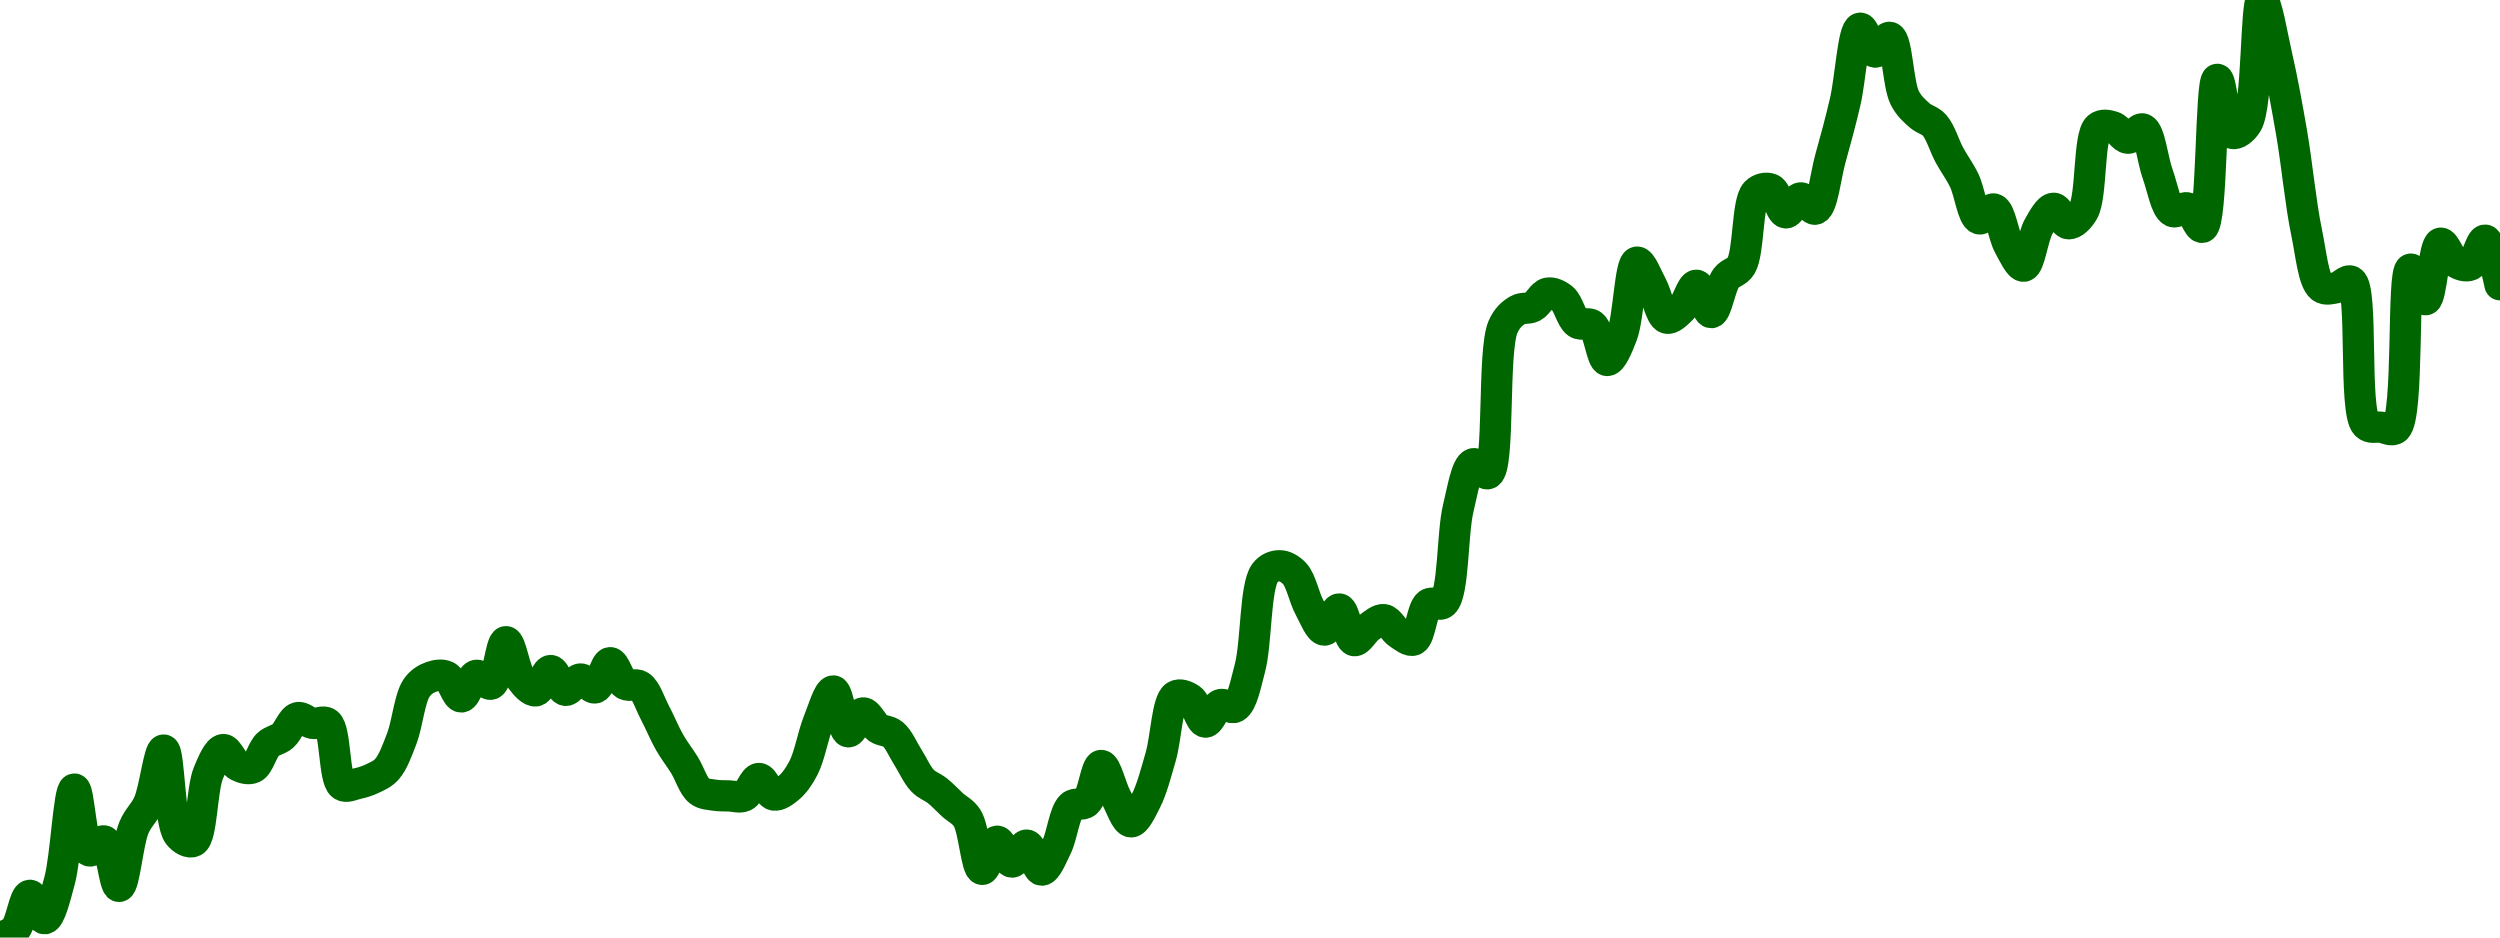 <!-- series7d: [{"tick_date":"2025-06-06 10:00:00","close":"0.379258"},{"tick_date":"2025-06-06 11:00:00","close":"0.380493"},{"tick_date":"2025-06-06 12:00:00","close":"0.386023"},{"tick_date":"2025-06-06 13:00:00","close":"0.382268"},{"tick_date":"2025-06-06 14:00:00","close":"0.388335"},{"tick_date":"2025-06-06 15:00:00","close":"0.403039"},{"tick_date":"2025-06-06 16:00:00","close":"0.393141"},{"tick_date":"2025-06-06 17:00:00","close":"0.394726"},{"tick_date":"2025-06-06 18:00:00","close":"0.387446"},{"tick_date":"2025-06-06 19:00:00","close":"0.396872"},{"tick_date":"2025-06-06 20:00:00","close":"0.400815"},{"tick_date":"2025-06-06 21:00:00","close":"0.409291"},{"tick_date":"2025-06-06 22:00:00","close":"0.39575"},{"tick_date":"2025-06-06 23:00:00","close":"0.394669"},{"tick_date":"2025-06-07 00:00:00","close":"0.405588"},{"tick_date":"2025-06-07 01:00:00","close":"0.409369"},{"tick_date":"2025-06-07 02:00:00","close":"0.40678"},{"tick_date":"2025-06-07 03:00:00","close":"0.406459"},{"tick_date":"2025-06-07 04:00:00","close":"0.410163"},{"tick_date":"2025-06-07 05:00:00","close":"0.411523"},{"tick_date":"2025-06-07 06:00:00","close":"0.414481"},{"tick_date":"2025-06-07 07:00:00","close":"0.413559"},{"tick_date":"2025-06-07 08:00:00","close":"0.413573"},{"tick_date":"2025-06-07 09:00:00","close":"0.403669"},{"tick_date":"2025-06-07 10:00:00","close":"0.403906"},{"tick_date":"2025-06-07 11:00:00","close":"0.404695"},{"tick_date":"2025-06-07 12:00:00","close":"0.406218"},{"tick_date":"2025-06-07 13:00:00","close":"0.411135"},{"tick_date":"2025-06-07 14:00:00","close":"0.419258"},{"tick_date":"2025-06-07 15:00:00","close":"0.421022"},{"tick_date":"2025-06-07 16:00:00","close":"0.421085"},{"tick_date":"2025-06-07 17:00:00","close":"0.417802"},{"tick_date":"2025-06-07 18:00:00","close":"0.421262"},{"tick_date":"2025-06-07 19:00:00","close":"0.419849"},{"tick_date":"2025-06-07 20:00:00","close":"0.426647"},{"tick_date":"2025-06-07 21:00:00","close":"0.420713"},{"tick_date":"2025-06-07 22:00:00","close":"0.418769"},{"tick_date":"2025-06-07 23:00:00","close":"0.422031"},{"tick_date":"2025-06-08 00:00:00","close":"0.418852"},{"tick_date":"2025-06-08 01:00:00","close":"0.420674"},{"tick_date":"2025-06-08 02:00:00","close":"0.419248"},{"tick_date":"2025-06-08 03:00:00","close":"0.42329"},{"tick_date":"2025-06-08 04:00:00","close":"0.419831"},{"tick_date":"2025-06-08 05:00:00","close":"0.419546"},{"tick_date":"2025-06-08 06:00:00","close":"0.415331"},{"tick_date":"2025-06-08 07:00:00","close":"0.410505"},{"tick_date":"2025-06-08 08:00:00","close":"0.406872"},{"tick_date":"2025-06-08 09:00:00","close":"0.402735"},{"tick_date":"2025-06-08 10:00:00","close":"0.402063"},{"tick_date":"2025-06-08 11:00:00","close":"0.401942"},{"tick_date":"2025-06-08 12:00:00","close":"0.401922"},{"tick_date":"2025-06-08 13:00:00","close":"0.404737"},{"tick_date":"2025-06-08 14:00:00","close":"0.402084"},{"tick_date":"2025-06-08 15:00:00","close":"0.40323"},{"tick_date":"2025-06-08 16:00:00","close":"0.406464"},{"tick_date":"2025-06-08 17:00:00","close":"0.413823"},{"tick_date":"2025-06-08 18:00:00","close":"0.418754"},{"tick_date":"2025-06-08 19:00:00","close":"0.412212"},{"tick_date":"2025-06-08 20:00:00","close":"0.415241"},{"tick_date":"2025-06-08 21:00:00","close":"0.412803"},{"tick_date":"2025-06-08 22:00:00","close":"0.411827"},{"tick_date":"2025-06-08 23:00:00","close":"0.408176"},{"tick_date":"2025-06-09 00:00:00","close":"0.404374"},{"tick_date":"2025-06-09 01:00:00","close":"0.402756"},{"tick_date":"2025-06-09 02:00:00","close":"0.400527"},{"tick_date":"2025-06-09 03:00:00","close":"0.39837"},{"tick_date":"2025-06-09 04:00:00","close":"0.390178"},{"tick_date":"2025-06-09 05:00:00","close":"0.394689"},{"tick_date":"2025-06-09 06:00:00","close":"0.391339"},{"tick_date":"2025-06-09 07:00:00","close":"0.394066"},{"tick_date":"2025-06-09 08:00:00","close":"0.390053"},{"tick_date":"2025-06-09 09:00:00","close":"0.393762"},{"tick_date":"2025-06-09 10:00:00","close":"0.400311"},{"tick_date":"2025-06-09 11:00:00","close":"0.400933"},{"tick_date":"2025-06-09 12:00:00","close":"0.406823"},{"tick_date":"2025-06-09 13:00:00","close":"0.401726"},{"tick_date":"2025-06-09 14:00:00","close":"0.397785"},{"tick_date":"2025-06-09 15:00:00","close":"0.40112"},{"tick_date":"2025-06-09 16:00:00","close":"0.408233"},{"tick_date":"2025-06-09 17:00:00","close":"0.417942"},{"tick_date":"2025-06-09 18:00:00","close":"0.417461"},{"tick_date":"2025-06-09 19:00:00","close":"0.413767"},{"tick_date":"2025-06-09 20:00:00","close":"0.41656"},{"tick_date":"2025-06-09 21:00:00","close":"0.416179"},{"tick_date":"2025-06-09 22:00:00","close":"0.422479"},{"tick_date":"2025-06-09 23:00:00","close":"0.437629"},{"tick_date":"2025-06-10 00:00:00","close":"0.438816"},{"tick_date":"2025-06-10 01:00:00","close":"0.437556"},{"tick_date":"2025-06-10 02:00:00","close":"0.432125"},{"tick_date":"2025-06-10 03:00:00","close":"0.428509"},{"tick_date":"2025-06-10 04:00:00","close":"0.43189"},{"tick_date":"2025-06-10 05:00:00","close":"0.42682"},{"tick_date":"2025-06-10 06:00:00","close":"0.428955"},{"tick_date":"2025-06-10 07:00:00","close":"0.430185"},{"tick_date":"2025-06-10 08:00:00","close":"0.427945"},{"tick_date":"2025-06-10 09:00:00","close":"0.426921"},{"tick_date":"2025-06-10 10:00:00","close":"0.432666"},{"tick_date":"2025-06-10 11:00:00","close":"0.43288"},{"tick_date":"2025-06-10 12:00:00","close":"0.448083"},{"tick_date":"2025-06-10 13:00:00","close":"0.455157"},{"tick_date":"2025-06-10 14:00:00","close":"0.453576"},{"tick_date":"2025-06-10 15:00:00","close":"0.477069"},{"tick_date":"2025-06-10 16:00:00","close":"0.479781"},{"tick_date":"2025-06-10 17:00:00","close":"0.480312"},{"tick_date":"2025-06-10 18:00:00","close":"0.482492"},{"tick_date":"2025-06-10 19:00:00","close":"0.481626"},{"tick_date":"2025-06-10 20:00:00","close":"0.477717"},{"tick_date":"2025-06-10 21:00:00","close":"0.477347"},{"tick_date":"2025-06-10 22:00:00","close":"0.471705"},{"tick_date":"2025-06-10 23:00:00","close":"0.47578"},{"tick_date":"2025-06-11 00:00:00","close":"0.487461"},{"tick_date":"2025-06-11 01:00:00","close":"0.483662"},{"tick_date":"2025-06-11 02:00:00","close":"0.478486"},{"tick_date":"2025-06-11 03:00:00","close":"0.479957"},{"tick_date":"2025-06-11 04:00:00","close":"0.483759"},{"tick_date":"2025-06-11 05:00:00","close":"0.479371"},{"tick_date":"2025-06-11 06:00:00","close":"0.484907"},{"tick_date":"2025-06-11 07:00:00","close":"0.486885"},{"tick_date":"2025-06-11 08:00:00","close":"0.498591"},{"tick_date":"2025-06-11 09:00:00","close":"0.499161"},{"tick_date":"2025-06-11 10:00:00","close":"0.495354"},{"tick_date":"2025-06-11 11:00:00","close":"0.497752"},{"tick_date":"2025-06-11 12:00:00","close":"0.495949"},{"tick_date":"2025-06-11 13:00:00","close":"0.504039"},{"tick_date":"2025-06-11 14:00:00","close":"0.513178"},{"tick_date":"2025-06-11 15:00:00","close":"0.524938"},{"tick_date":"2025-06-11 16:00:00","close":"0.521108"},{"tick_date":"2025-06-11 17:00:00","close":"0.523469"},{"tick_date":"2025-06-11 18:00:00","close":"0.513775"},{"tick_date":"2025-06-11 19:00:00","close":"0.510964"},{"tick_date":"2025-06-11 20:00:00","close":"0.509388"},{"tick_date":"2025-06-11 21:00:00","close":"0.504611"},{"tick_date":"2025-06-11 22:00:00","close":"0.500528"},{"tick_date":"2025-06-11 23:00:00","close":"0.494397"},{"tick_date":"2025-06-12 00:00:00","close":"0.49597"},{"tick_date":"2025-06-12 01:00:00","close":"0.490134"},{"tick_date":"2025-06-12 02:00:00","close":"0.486811"},{"tick_date":"2025-06-12 03:00:00","close":"0.493179"},{"tick_date":"2025-06-12 04:00:00","close":"0.496091"},{"tick_date":"2025-06-12 05:00:00","close":"0.493602"},{"tick_date":"2025-06-12 06:00:00","close":"0.495625"},{"tick_date":"2025-06-12 07:00:00","close":"0.509037"},{"tick_date":"2025-06-12 08:00:00","close":"0.50913"},{"tick_date":"2025-06-12 09:00:00","close":"0.507306"},{"tick_date":"2025-06-12 10:00:00","close":"0.508792"},{"tick_date":"2025-06-12 11:00:00","close":"0.501538"},{"tick_date":"2025-06-12 12:00:00","close":"0.495577"},{"tick_date":"2025-06-12 13:00:00","close":"0.49614"},{"tick_date":"2025-06-12 14:00:00","close":"0.493038"},{"tick_date":"2025-06-12 15:00:00","close":"0.516745"},{"tick_date":"2025-06-12 16:00:00","close":"0.508101"},{"tick_date":"2025-06-12 17:00:00","close":"0.509712"},{"tick_date":"2025-06-12 18:00:00","close":"0.529456"},{"tick_date":"2025-06-12 19:00:00","close":"0.520473"},{"tick_date":"2025-06-12 20:00:00","close":"0.508116"},{"tick_date":"2025-06-12 21:00:00","close":"0.492274"},{"tick_date":"2025-06-12 22:00:00","close":"0.483443"},{"tick_date":"2025-06-12 23:00:00","close":"0.483365"},{"tick_date":"2025-06-13 00:00:00","close":"0.484381"},{"tick_date":"2025-06-13 01:00:00","close":"0.461449"},{"tick_date":"2025-06-13 02:00:00","close":"0.46101"},{"tick_date":"2025-06-13 03:00:00","close":"0.460833"},{"tick_date":"2025-06-13 04:00:00","close":"0.486338"},{"tick_date":"2025-06-13 05:00:00","close":"0.48144"},{"tick_date":"2025-06-13 06:00:00","close":"0.490495"},{"tick_date":"2025-06-13 07:00:00","close":"0.487458"},{"tick_date":"2025-06-13 08:00:00","close":"0.486982"},{"tick_date":"2025-06-13 09:00:00","close":"0.490984"},{"tick_date":"2025-06-13 10:00:00","close":"0.483838"}] -->

<svg width="160" height="60" viewBox="0 0 160 60" xmlns="http://www.w3.org/2000/svg">
  <defs>
    <linearGradient id="grad-area" x1="0" y1="0" x2="0" y2="1">
      <stop offset="0%" stop-color="rgba(76,175,80,.2)" />
      <stop offset="100%" stop-color="rgba(0,0,0,0)" />
    </linearGradient>
  </defs>

  <path d="M0,60C0,60,0.677,59.802,0.952,59.507C1.365,59.064,1.559,57.325,1.905,57.298C2.202,57.274,2.565,58.826,2.857,58.798C3.211,58.764,3.535,57.376,3.81,56.374C4.225,54.859,4.408,50.514,4.762,50.5C5.054,50.489,5.213,54.257,5.714,54.454C5.98,54.558,6.396,53.727,6.667,53.821C7.109,53.974,7.318,56.739,7.619,56.729C7.958,56.717,8.169,53.927,8.571,52.964C8.849,52.3,9.243,52.036,9.524,51.389C9.912,50.494,10.187,47.988,10.476,48.003C10.838,48.021,10.826,52.634,11.429,53.412C11.692,53.751,12.117,53.976,12.381,53.844C12.927,53.57,12.903,50.533,13.333,49.482C13.606,48.817,13.947,48.002,14.286,47.971C14.586,47.944,14.884,48.821,15.238,49.006C15.531,49.158,15.908,49.264,16.19,49.134C16.572,48.958,16.778,48,17.143,47.654C17.431,47.381,17.8,47.363,18.095,47.111C18.443,46.815,18.692,46.025,19.048,45.929C19.339,45.851,19.677,46.238,20,46.298C20.312,46.355,20.688,46.085,20.952,46.292C21.498,46.719,21.36,49.862,21.905,50.248C22.169,50.436,22.543,50.22,22.857,50.154C23.178,50.086,23.501,49.985,23.81,49.839C24.137,49.683,24.482,49.545,24.762,49.23C25.151,48.792,25.425,48.016,25.714,47.266C26.075,46.332,26.212,44.673,26.667,44.021C26.936,43.636,27.282,43.432,27.619,43.316C27.921,43.212,28.286,43.151,28.571,43.291C28.944,43.475,29.209,44.607,29.524,44.603C29.844,44.599,30.118,43.299,30.476,43.221C30.767,43.157,31.157,43.884,31.429,43.785C31.866,43.626,32.053,41.077,32.381,41.069C32.69,41.062,32.933,42.896,33.333,43.44C33.611,43.817,33.987,44.255,34.286,44.216C34.628,44.172,34.919,42.915,35.238,42.913C35.554,42.911,35.847,44.136,36.19,44.183C36.489,44.224,36.819,43.474,37.143,43.455C37.454,43.438,37.81,44.098,38.095,44.025C38.466,43.931,38.721,42.422,39.048,42.41C39.357,42.4,39.624,43.565,40,43.792C40.284,43.964,40.674,43.72,40.952,43.906C41.348,44.17,41.595,45.005,41.905,45.59C42.231,46.206,42.521,46.93,42.857,47.518C43.159,48.046,43.499,48.465,43.81,48.969C44.135,49.497,44.373,50.319,44.762,50.622C45.042,50.84,45.394,50.837,45.714,50.89C46.029,50.942,46.349,50.929,46.667,50.938C46.984,50.948,47.329,51.079,47.619,50.946C47.979,50.781,48.251,49.827,48.571,49.822C48.886,49.817,49.179,50.813,49.524,50.882C49.821,50.94,50.186,50.665,50.476,50.424C50.834,50.127,51.148,49.678,51.429,49.132C51.818,48.374,52.031,47.064,52.381,46.192C52.675,45.459,53.033,44.207,53.333,44.222C53.672,44.24,53.906,46.775,54.286,46.836C54.569,46.881,54.91,45.643,55.238,45.626C55.546,45.609,55.847,46.369,56.19,46.6C56.489,46.8,56.857,46.754,57.143,46.99C57.514,47.296,57.78,47.955,58.095,48.448C58.415,48.948,58.686,49.592,59.048,49.967C59.337,50.267,59.692,50.367,60,50.613C60.328,50.875,60.634,51.211,60.952,51.504C61.269,51.795,61.634,51.933,61.905,52.365C62.346,53.07,62.487,55.6,62.857,55.638C63.143,55.667,63.473,53.858,63.81,53.836C64.112,53.816,64.434,55.158,64.762,55.174C65.07,55.189,65.415,54.057,65.714,54.085C66.055,54.116,66.345,55.682,66.667,55.688C66.98,55.693,67.33,54.788,67.619,54.206C67.982,53.474,68.118,52.002,68.571,51.59C68.841,51.345,69.252,51.58,69.524,51.341C69.96,50.958,70.148,48.997,70.476,48.989C70.785,48.98,71.094,50.398,71.429,51.025C71.732,51.592,72.054,52.586,72.381,52.599C72.69,52.611,73.051,51.82,73.333,51.267C73.715,50.519,73.988,49.453,74.286,48.425C74.629,47.239,74.702,44.887,75.238,44.547C75.502,44.379,75.908,44.546,76.19,44.739C76.571,44.998,76.81,46.192,77.143,46.215C77.447,46.235,77.737,45.231,78.095,45.099C78.386,44.992,78.778,45.407,79.048,45.251C79.498,44.99,79.725,43.772,80,42.734C80.415,41.169,80.321,37.543,80.952,36.682C81.215,36.324,81.588,36.204,81.905,36.208C82.223,36.212,82.581,36.415,82.857,36.712C83.266,37.151,83.463,38.244,83.81,38.881C84.106,39.425,84.441,40.321,84.762,40.326C85.076,40.33,85.417,38.949,85.714,38.975C86.06,39.005,86.291,40.924,86.667,41C86.951,41.058,87.286,40.377,87.619,40.147C87.924,39.937,88.268,39.614,88.571,39.656C88.906,39.703,89.186,40.329,89.524,40.551C89.825,40.748,90.203,41.071,90.476,40.96C90.899,40.788,90.991,38.986,91.429,38.665C91.7,38.466,92.118,38.826,92.381,38.579C93.048,37.955,92.934,34.135,93.333,32.506C93.611,31.372,93.848,29.831,94.286,29.68C94.557,29.587,94.974,30.437,95.238,30.312C95.997,29.953,95.518,22.47,96.19,20.927C96.454,20.324,96.788,20.054,97.143,19.844C97.435,19.671,97.797,19.787,98.095,19.632C98.438,19.453,98.709,18.828,99.048,18.761C99.348,18.701,99.717,18.875,100,19.107C100.38,19.418,100.565,20.41,100.952,20.668C101.233,20.856,101.633,20.604,101.905,20.816C102.338,21.154,102.516,23.048,102.857,23.07C103.156,23.089,103.538,22.153,103.81,21.442C104.242,20.312,104.32,16.856,104.762,16.776C105.033,16.727,105.414,17.738,105.714,18.293C106.053,18.92,106.27,20.241,106.667,20.361C106.945,20.445,107.331,20.059,107.619,19.773C107.984,19.412,108.262,18.245,108.571,18.255C108.898,18.265,109.22,20.021,109.524,20.008C109.858,19.992,110.086,18.318,110.476,17.796C110.756,17.422,111.164,17.448,111.429,17.006C111.949,16.137,111.8,12.931,112.381,12.33C112.644,12.057,113.051,11.987,113.333,12.102C113.715,12.258,113.942,13.584,114.286,13.623C114.584,13.656,114.91,12.688,115.238,12.665C115.546,12.643,115.921,13.474,116.19,13.385C116.643,13.236,116.834,11.266,117.143,10.153C117.47,8.976,117.795,7.801,118.095,6.503C118.434,5.04,118.606,1.884,119.048,1.805C119.318,1.756,119.655,3.294,120,3.335C120.297,3.37,120.684,2.316,120.952,2.392C121.416,2.522,121.46,5.393,121.905,6.264C122.175,6.793,122.517,7.085,122.857,7.387C123.157,7.653,123.528,7.699,123.81,8.017C124.194,8.451,124.434,9.319,124.762,9.925C125.07,10.495,125.419,10.944,125.714,11.556C126.063,12.278,126.25,13.872,126.667,14.005C126.941,14.093,127.343,13.291,127.619,13.377C128.029,13.503,128.211,15.057,128.571,15.708C128.861,16.232,129.237,17.074,129.524,17.036C129.893,16.986,130.096,15.152,130.476,14.492C130.759,14,131.104,13.341,131.429,13.328C131.739,13.316,132.055,14.306,132.381,14.323C132.691,14.339,133.069,13.974,133.333,13.515C133.884,12.556,133.657,8.705,134.286,8.157C134.549,7.928,134.937,8.024,135.238,8.12C135.576,8.227,135.868,8.833,136.19,8.848C136.503,8.863,136.873,8.157,137.143,8.255C137.588,8.416,137.763,10.239,138.095,11.152C138.4,11.99,138.609,13.306,139.048,13.534C139.319,13.675,139.712,13.206,140,13.309C140.364,13.438,140.689,14.623,140.952,14.548C141.601,14.363,141.463,5.115,141.905,5.078C142.176,5.055,142.385,8.356,142.857,8.531C143.125,8.63,143.546,8.318,143.81,7.887C144.502,6.754,144.357,0.028,144.762,0C145.039,-0.019,145.417,2.292,145.714,3.588C146.06,5.098,146.366,6.774,146.667,8.525C147.006,10.5,147.243,13.059,147.619,14.853C147.903,16.209,148.053,17.97,148.571,18.381C148.836,18.591,149.213,18.47,149.524,18.412C149.848,18.351,150.212,17.85,150.476,18.006C151.265,18.471,150.612,26.283,151.429,27.167C151.694,27.454,152.062,27.301,152.381,27.342C152.697,27.383,153.067,27.638,153.333,27.413C154.204,26.677,153.714,17.328,154.286,17.224C154.549,17.177,154.953,19.209,155.238,19.181C155.612,19.144,155.765,15.652,156.19,15.564C156.464,15.507,156.779,16.554,157.143,16.777C157.431,16.954,157.815,17.092,158.095,16.967C158.484,16.795,158.76,15.337,159.048,15.369C159.413,15.408,160,18.223,160,18.223"
        fill="none"
        stroke="#006600"
        stroke-width="2"
        stroke-linejoin="round"
        stroke-linecap="round"
        />
</svg>